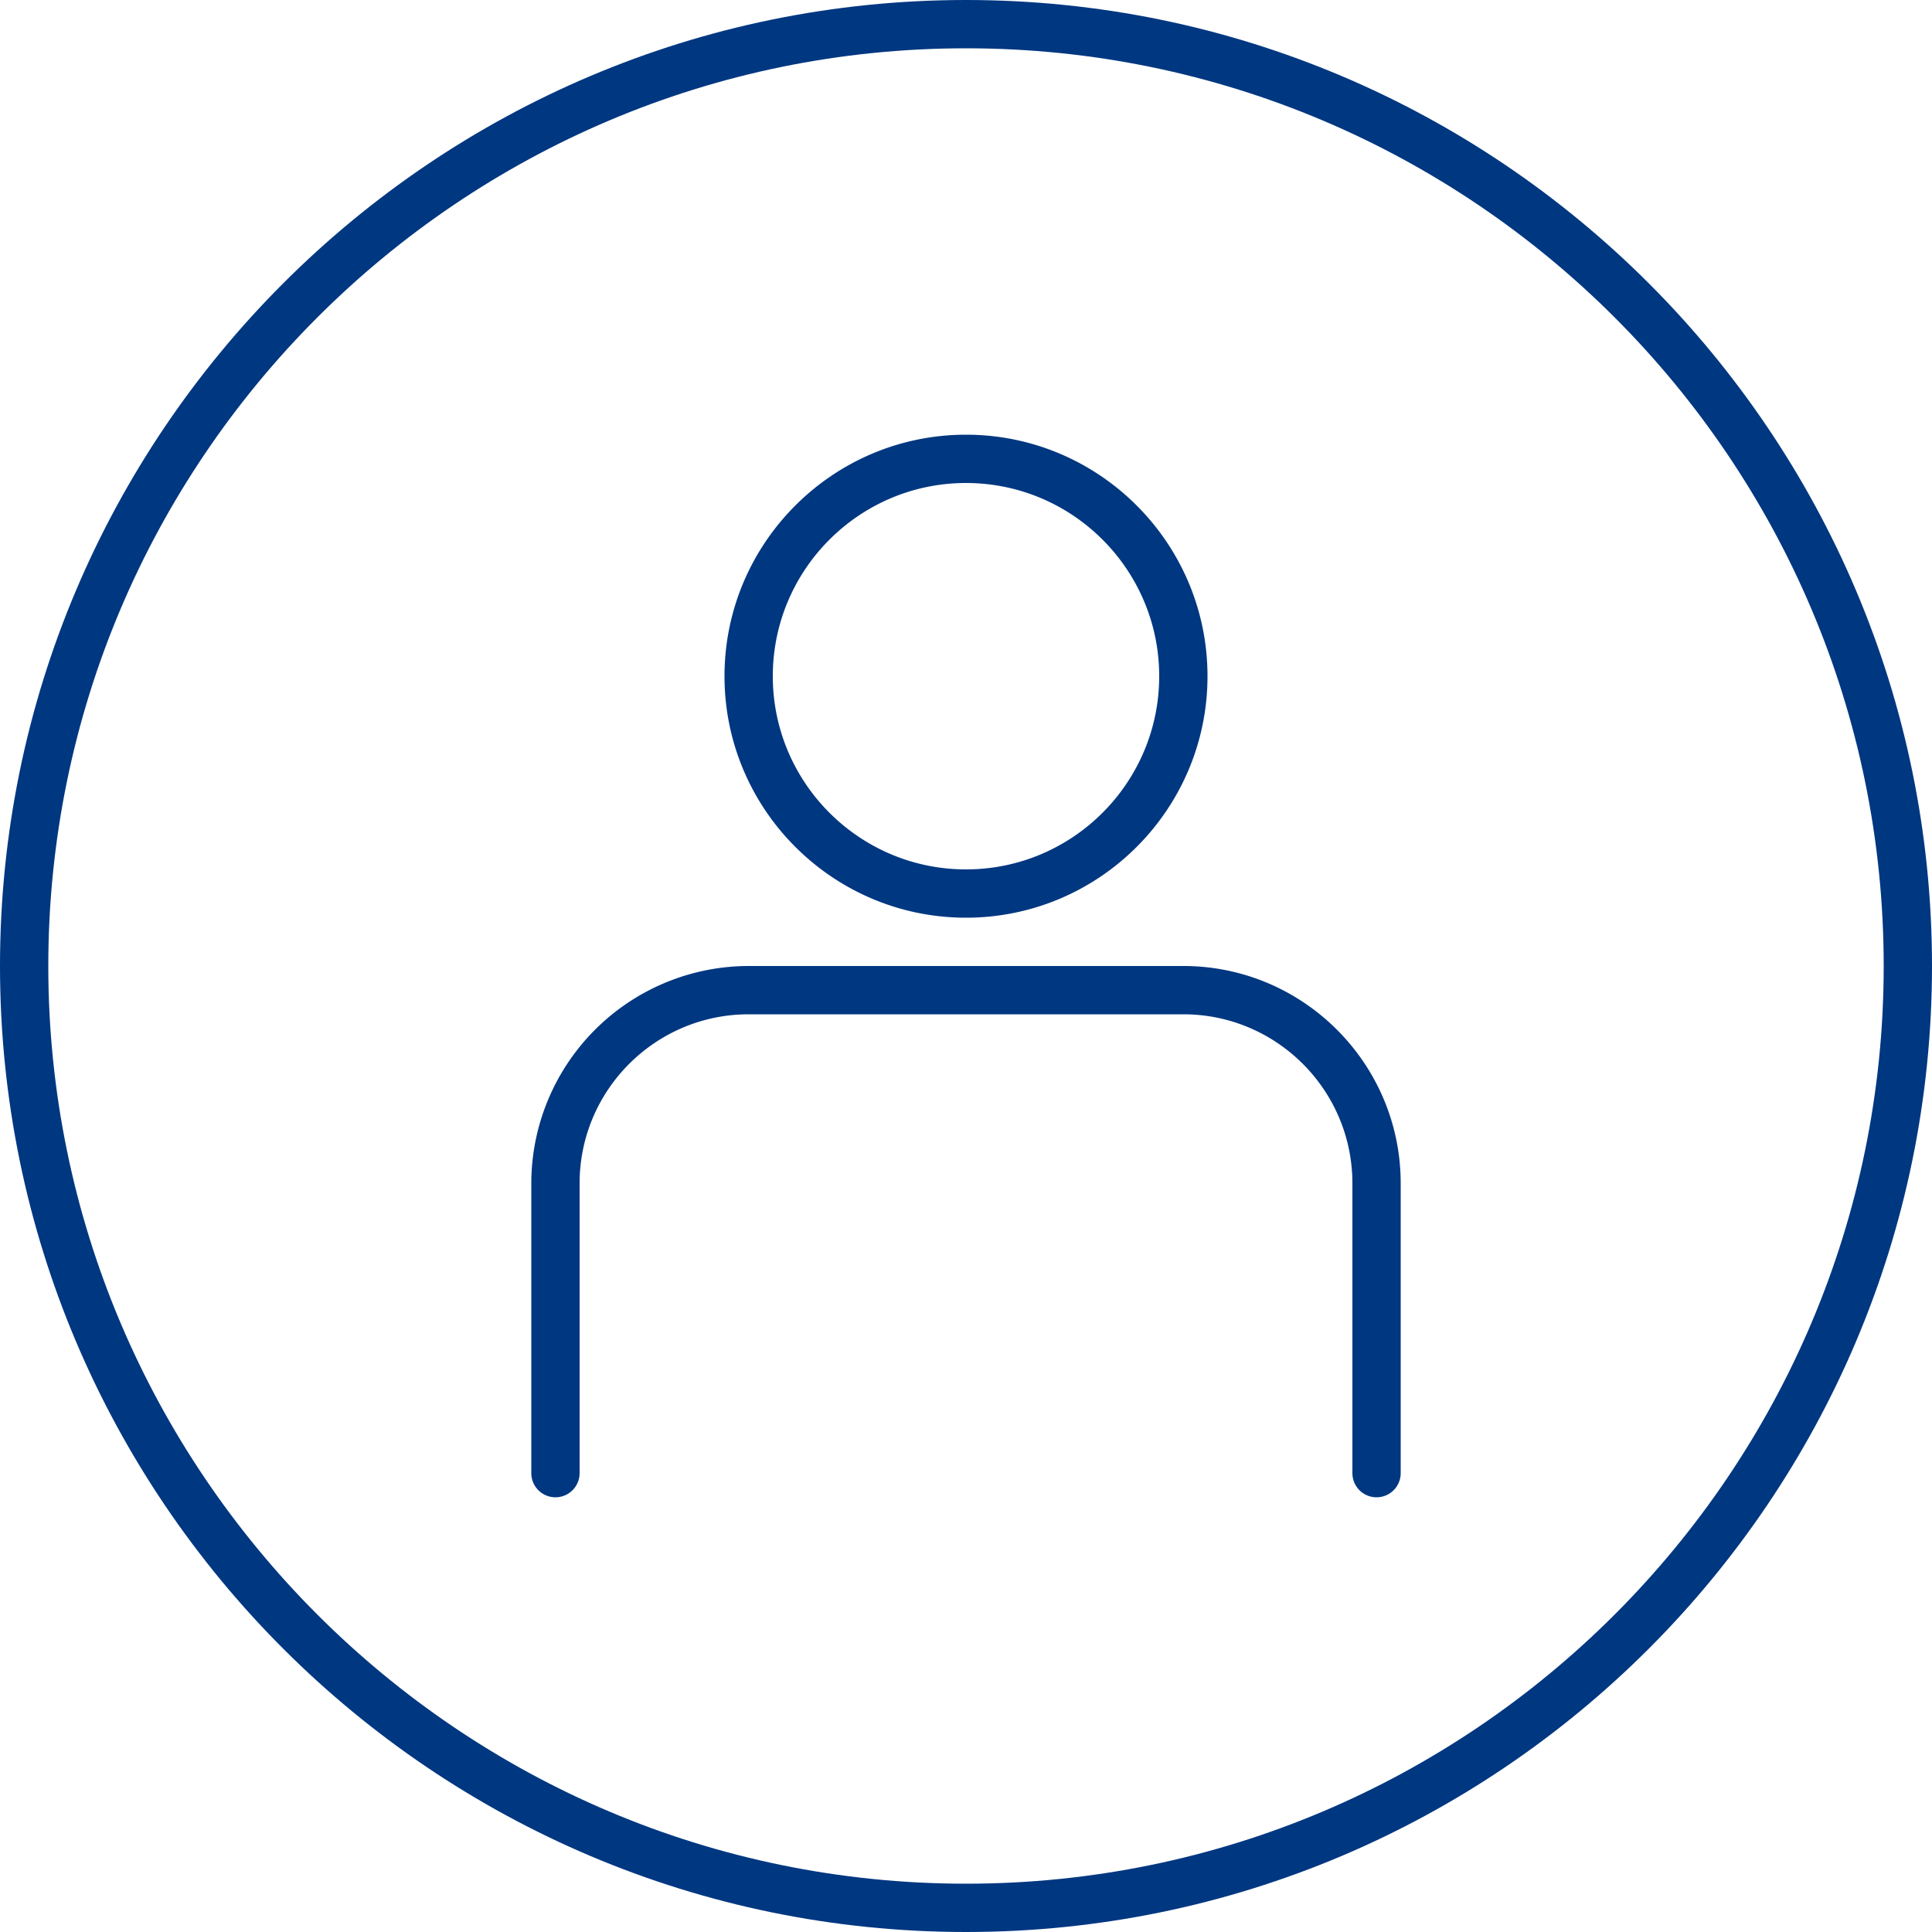 <svg xmlns="http://www.w3.org/2000/svg" viewBox="0 0 40 40"><path d="M20 19c2.757 0 5-2.243 5-5s-2.243-5-5-5-5 2.243-5 5 2.243 5 5 5m0-9c2.206 0 4 1.794 4 4s-1.794 4-4 4-4-1.794-4-4 1.794-4 4-4m4.5 10h-9a4.505 4.505 0 0 0-4.5 4.5v6a.5.5 0 0 0 1 0v-6c0-1.93 1.57-3.5 3.5-3.5h9c1.93 0 3.5 1.57 3.5 3.5v6a.5.5 0 0 0 1 0v-6c0-2.481-2.019-4.5-4.5-4.5" style="fill:#003781"/><path d="M20 0C8.972 0 0 8.972 0 20s8.972 20 20 20 20-8.972 20-20S31.028 0 20 0m0 39C9.523 39 1 30.477 1 20S9.523 1 20 1s19 8.523 19 19-8.523 19-19 19" style="fill:#003781"/></svg>